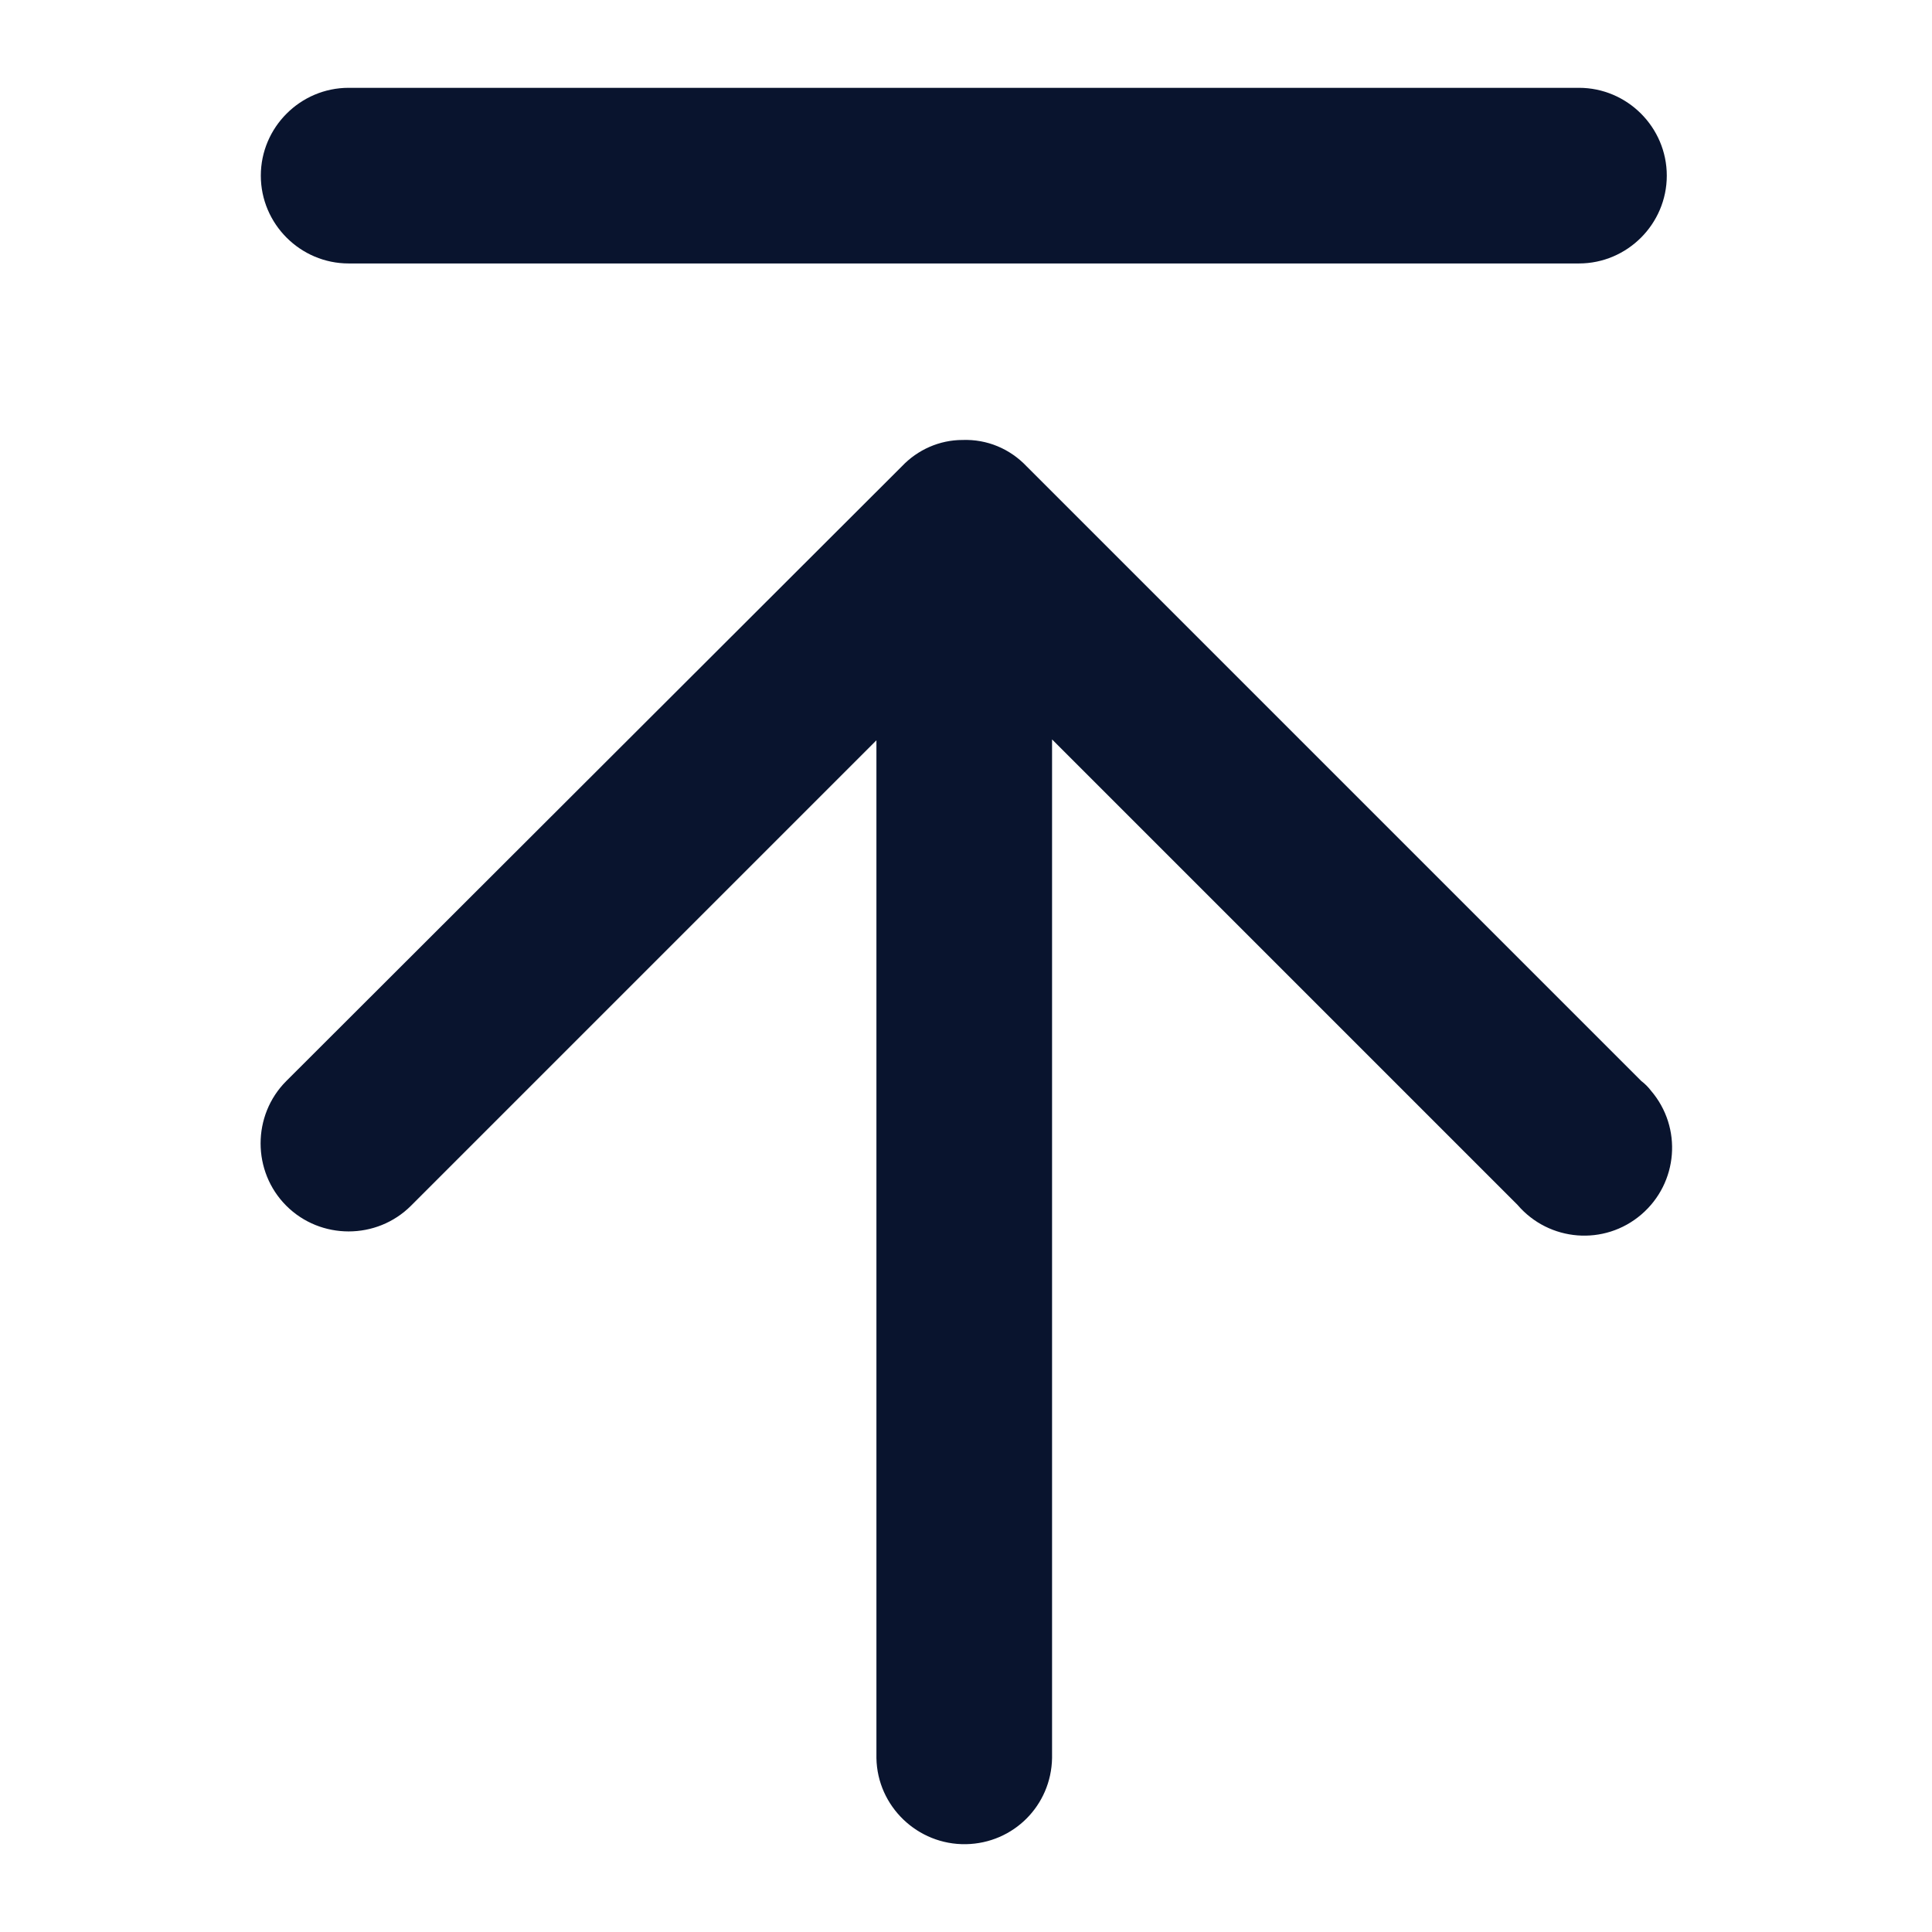<?xml version="1.0" encoding="utf-8"?>
<!-- Generator: Adobe Illustrator 24.2.1, SVG Export Plug-In . SVG Version: 6.00 Build 0)  -->
<svg version="1.1" id="图层_1" xmlns="http://www.w3.org/2000/svg" xmlns:xlink="http://www.w3.org/1999/xlink" x="0px" y="0px"
	 viewBox="0 0 22 22" style="enable-background:new 0 0 22 22;" xml:space="preserve">
<style type="text/css">
	.st0{fill-rule:evenodd;clip-rule:evenodd;fill:#09142E;}
</style>
<g transform="translate(0,-290.65)">
	<g>
		<path class="st0" d="M3.97,291.65c-0.55,0-1,0.45-1,1c0,0.55,0.45,1,1,1h14.01c0.55,0,1-0.45,1-1c0-0.55-0.45-1-1-1H3.97z
			 M10.96,295.66c-0.26,0-0.51,0.11-0.69,0.3l-7.01,7c-0.39,0.39-0.39,1.03,0,1.42s1.03,0.39,1.42,0l5.3-5.3v11.59
			c0.01,0.55,0.47,0.99,1.02,0.98c0.54-0.01,0.97-0.44,0.98-0.98v-11.6l5.3,5.3c0.36,0.42,0.99,0.47,1.41,0.11
			c0.42-0.36,0.47-0.99,0.11-1.41c-0.03-0.04-0.07-0.08-0.11-0.11l-7-7C11.5,295.76,11.24,295.65,10.96,295.66L10.96,295.66z"/>
	</g>
</g>
</svg>
